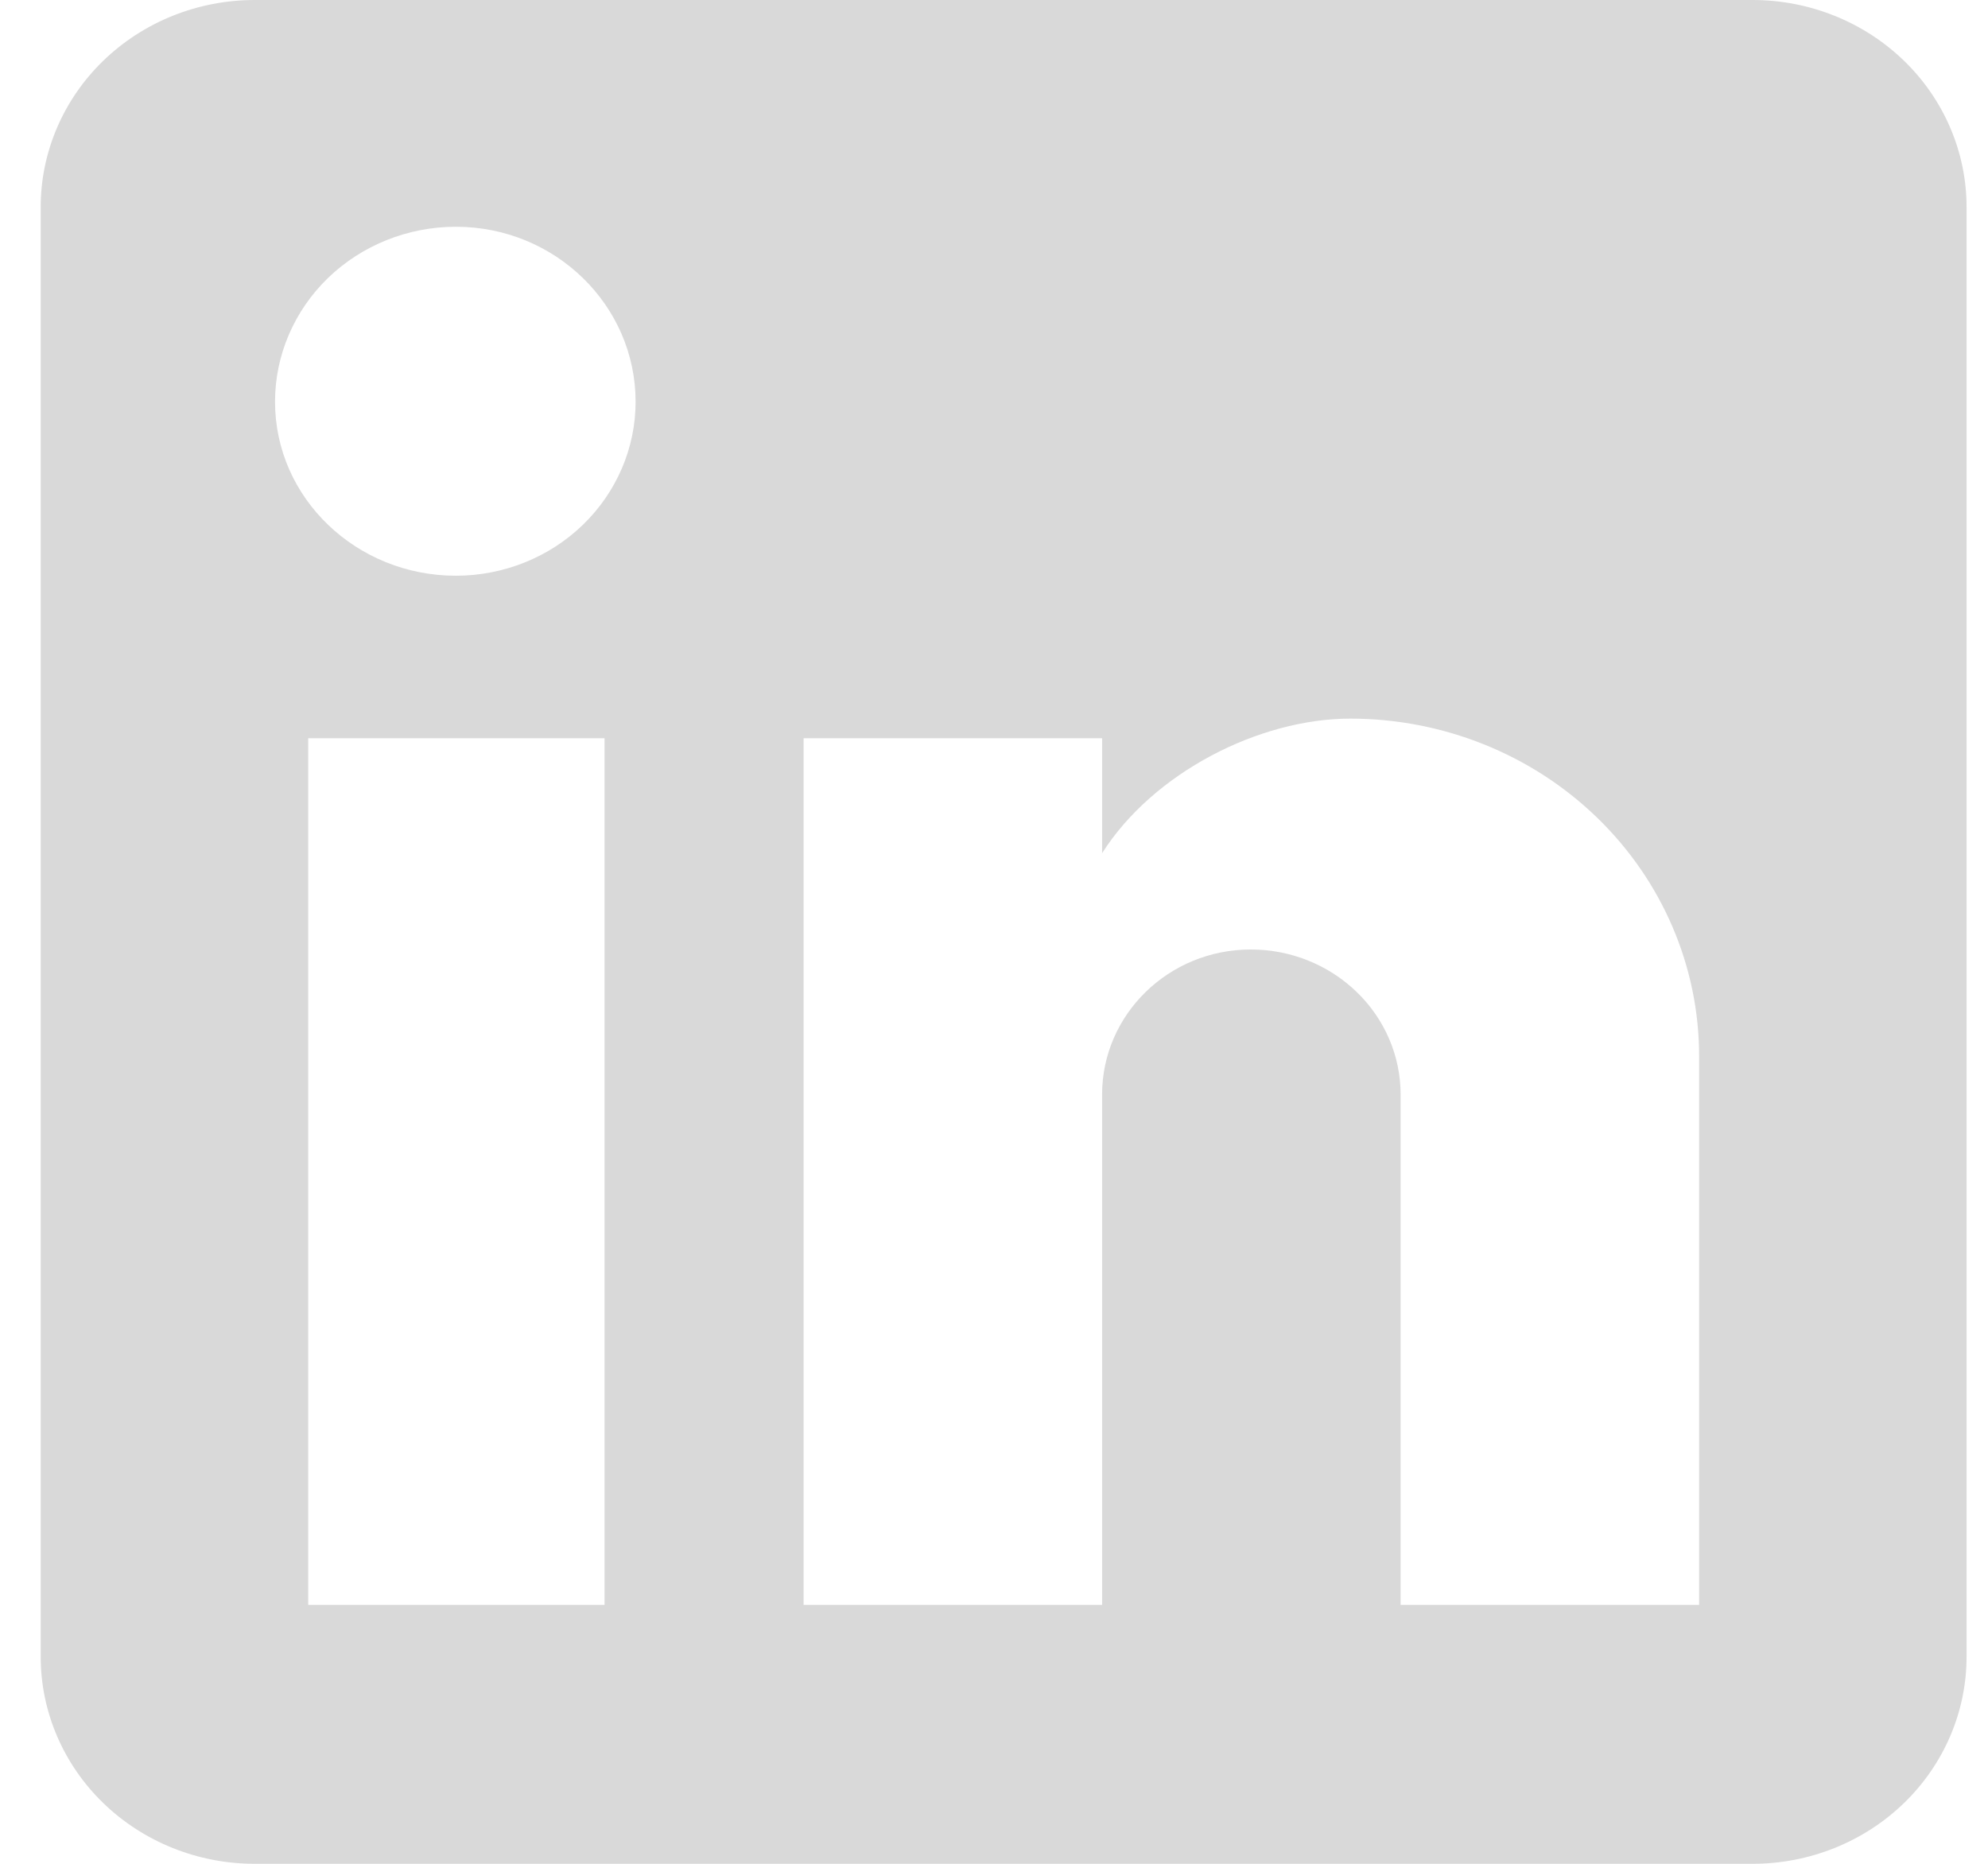 
<svg width="32" height="30" viewBox="0 0 32 30" fill="none" xmlns="http://www.w3.org/2000/svg">
<path d="M28.211 0C29.124 0 30 0.351 30.646 0.976C31.292 1.601 31.655 2.449 31.655 3.333V26.667C31.655 27.551 31.292 28.399 30.646 29.024C30 29.649 29.124 30 28.211 30H4.1C3.186 30 2.31 29.649 1.664 29.024C1.018 28.399 0.655 27.551 0.655 26.667V3.333C0.655 2.449 1.018 1.601 1.664 0.976C2.31 0.351 3.186 0 4.1 0H28.211ZM27.35 25.833V17C27.35 15.559 26.758 14.177 25.705 13.158C24.652 12.139 23.224 11.567 21.735 11.567C20.271 11.567 18.566 12.433 17.74 13.733V11.883H12.935V25.833H17.74V17.617C17.74 16.333 18.808 15.283 20.134 15.283C20.773 15.283 21.386 15.529 21.838 15.967C22.291 16.404 22.545 16.998 22.545 17.617V25.833H27.35ZM7.338 9.267C8.105 9.267 8.841 8.972 9.383 8.447C9.926 7.921 10.231 7.209 10.231 6.467C10.231 4.917 8.939 3.65 7.338 3.65C6.566 3.65 5.825 3.947 5.279 4.475C4.734 5.003 4.427 5.72 4.427 6.467C4.427 8.017 5.736 9.267 7.338 9.267ZM9.731 25.833V11.883H4.961V25.833H9.731Z" fill="#D9D9D9"/>
</svg>
